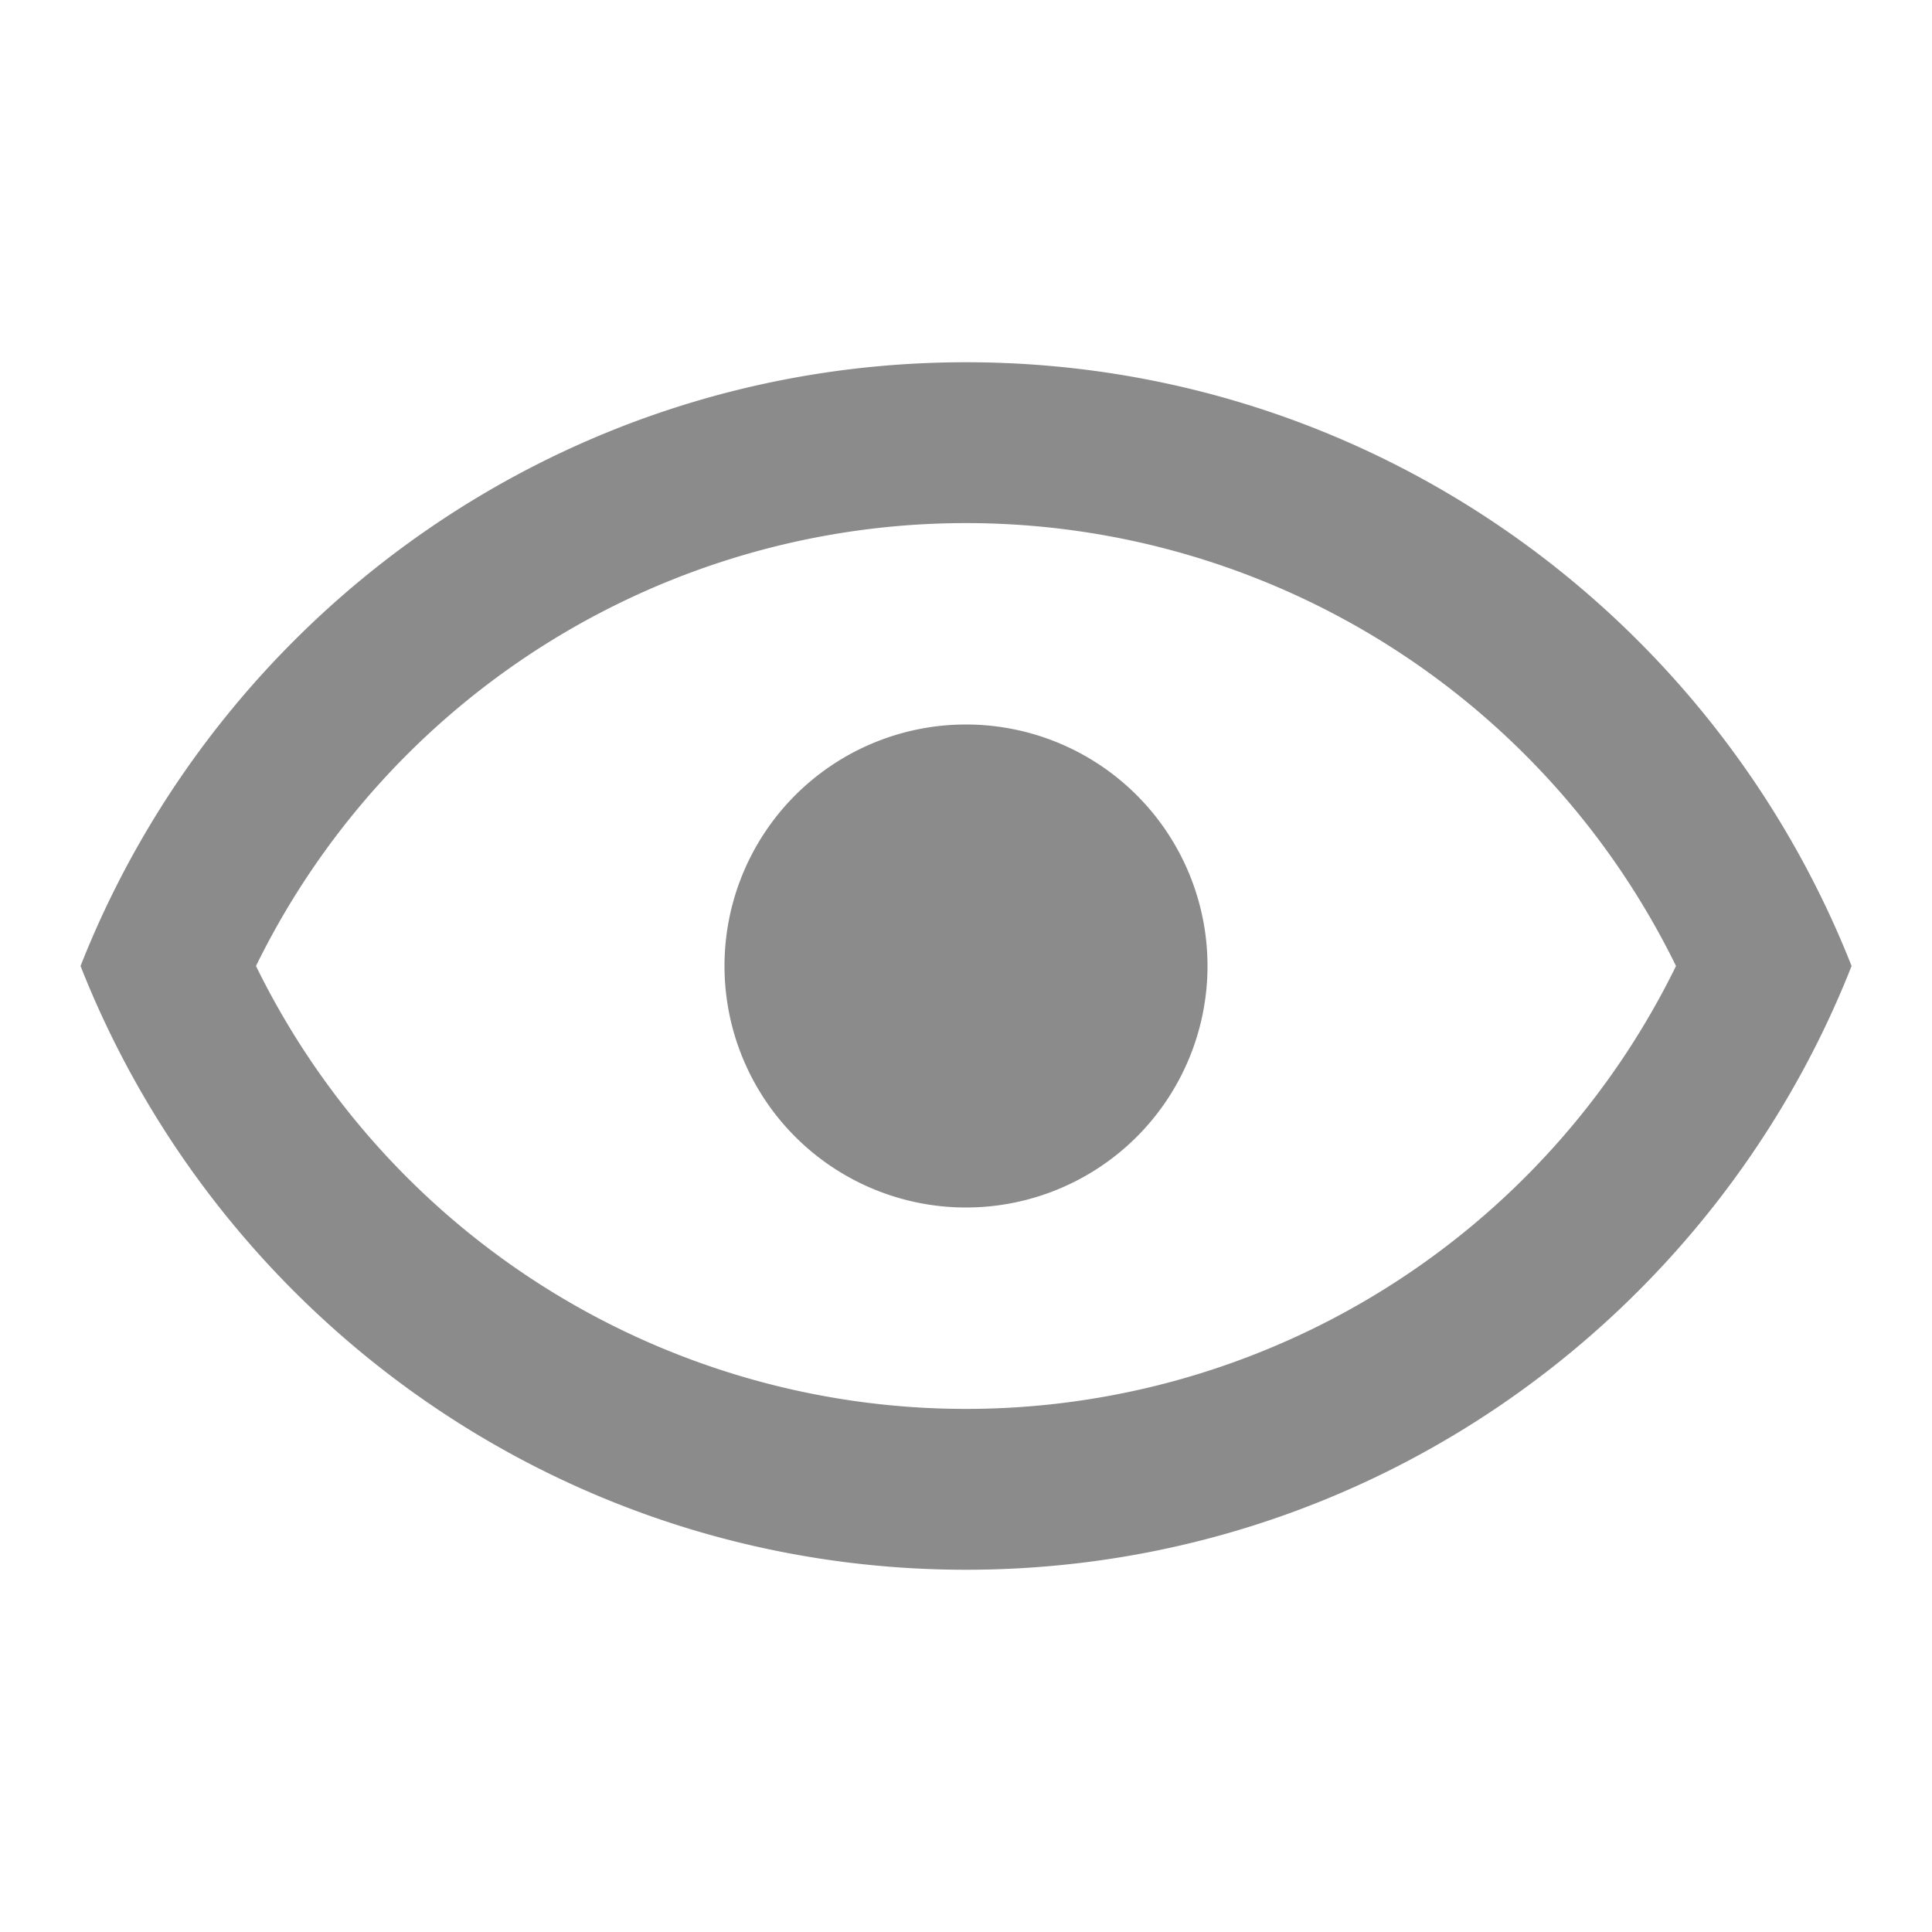 <svg xmlns="http://www.w3.org/2000/svg" width="16" height="16" fill="none"><path fill="#8B8B8B" d="M8 6a2 2 0 1 1 0 4 2 2 0 0 1 0-4m0-3c3.334 0 6.18 2.073 7.334 5-1.154 2.927-4 5-7.334 5-3.333 0-6.18-2.073-7.333-5C1.82 5.073 4.667 3 8 3M2.12 8a6.547 6.547 0 0 0 11.76 0A6.547 6.547 0 0 0 2.12 8"/></svg>